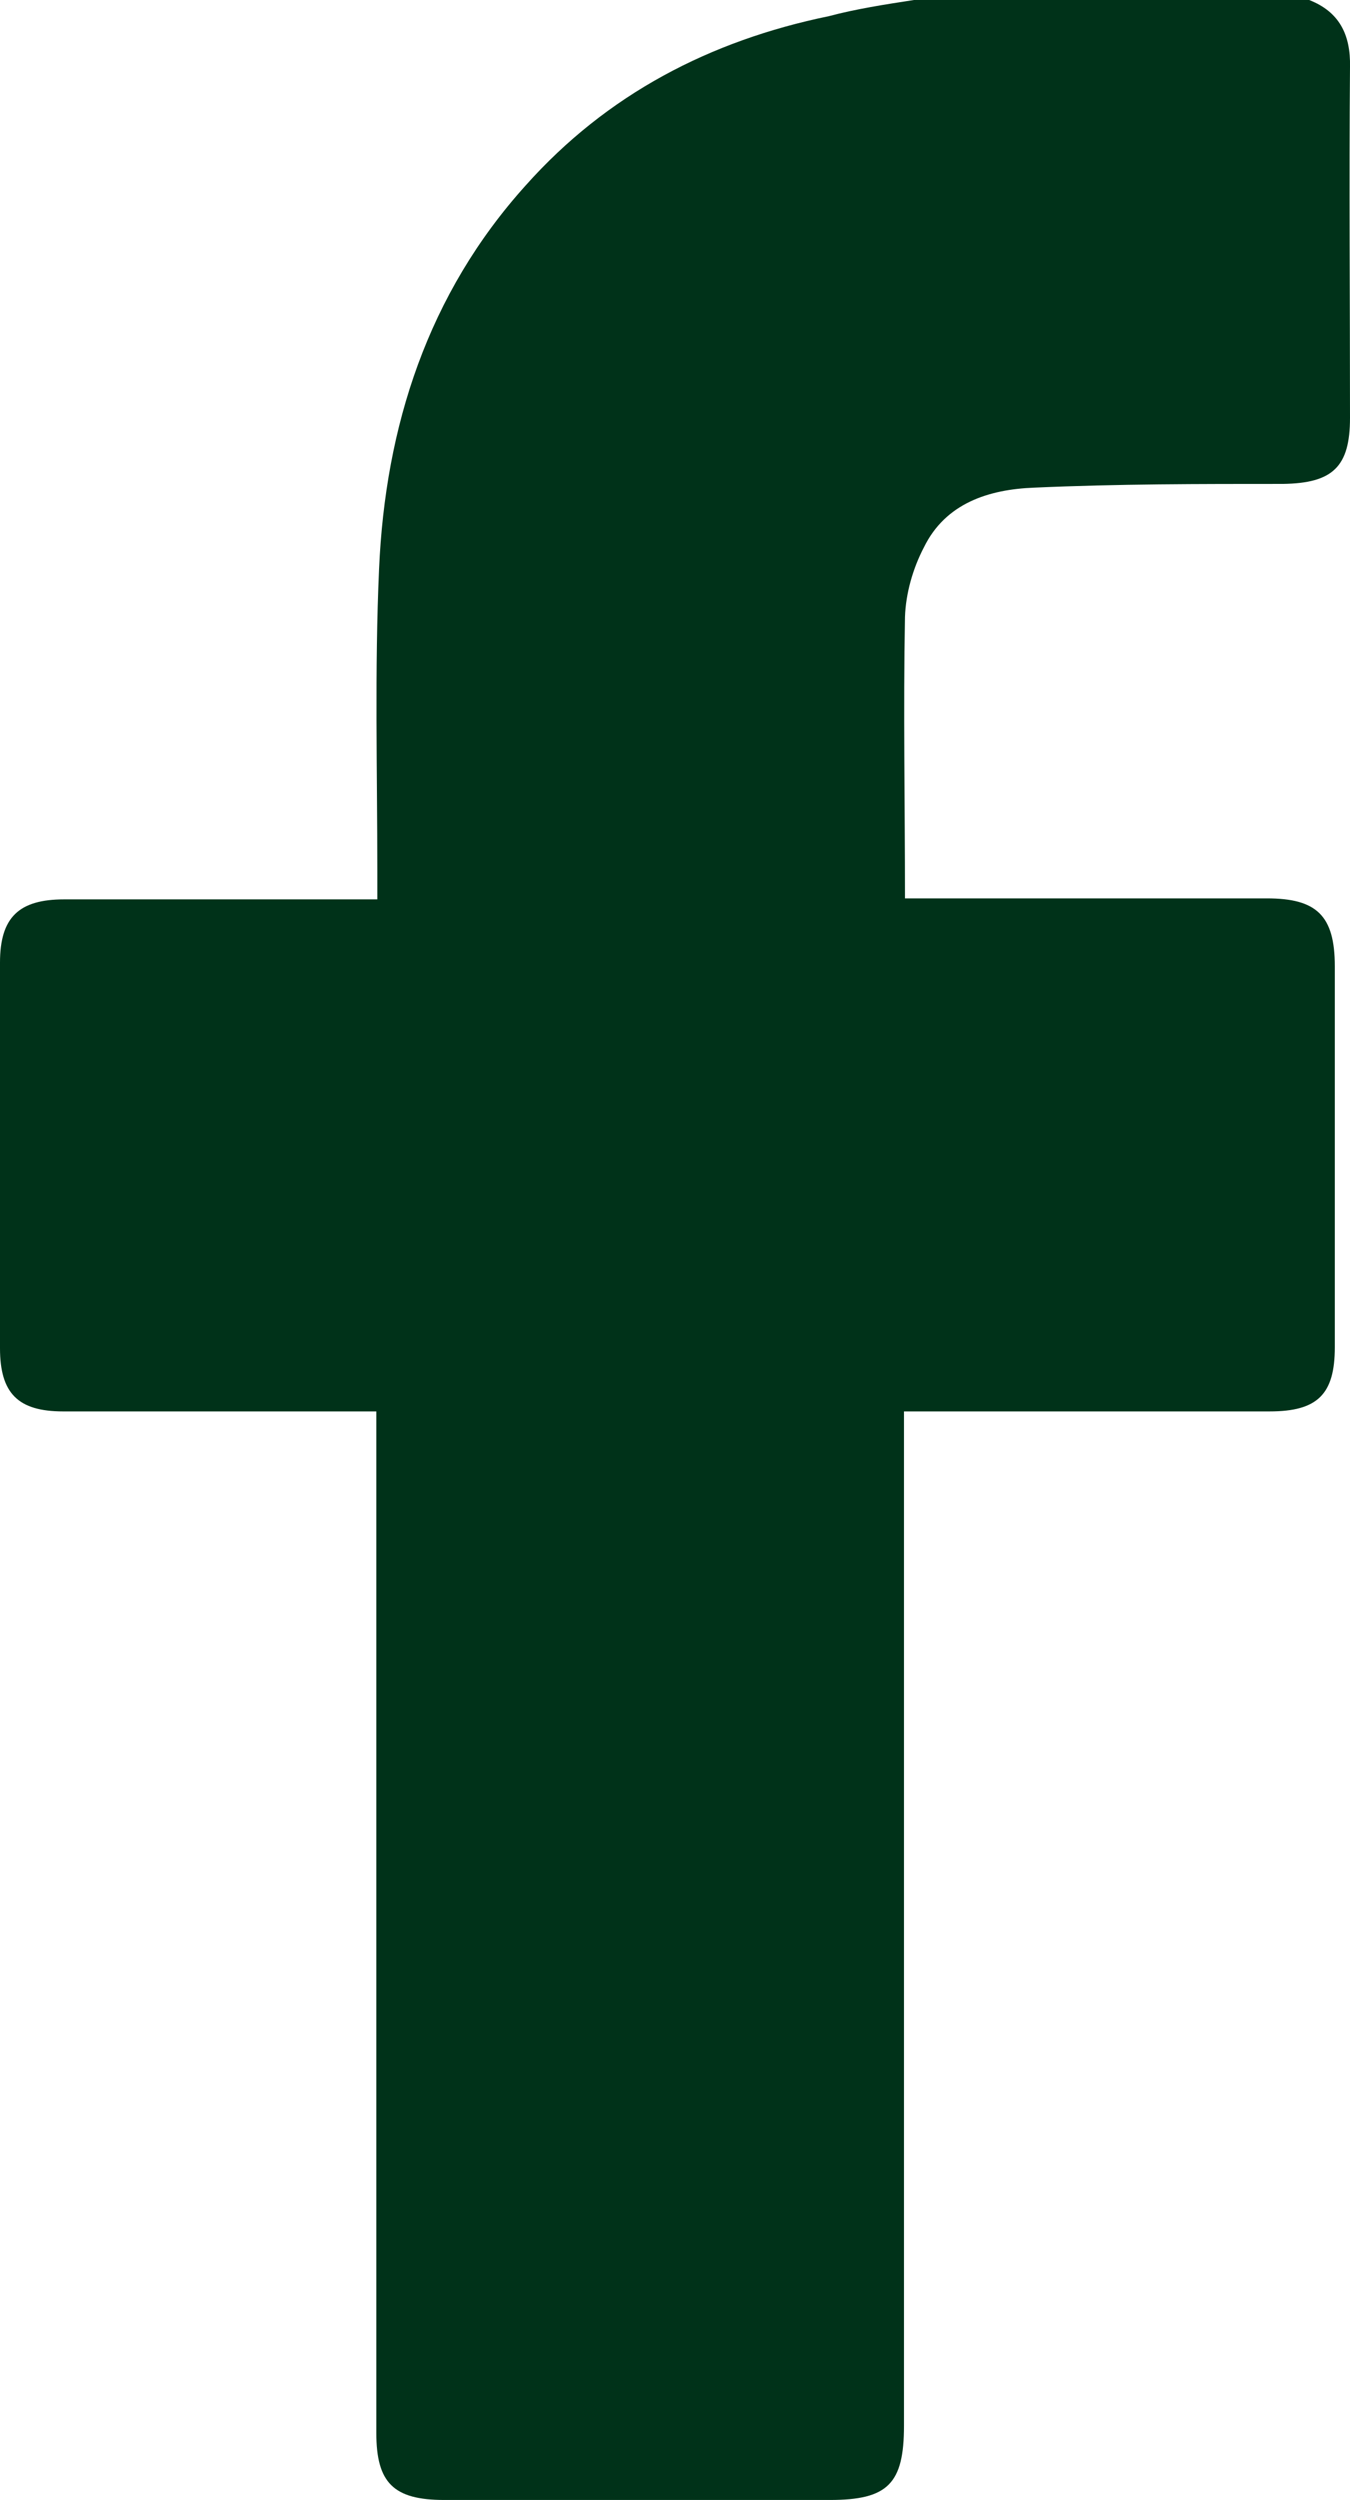 <?xml version="1.0" encoding="UTF-8"?>
<svg id="Layer_2" data-name="Layer 2" xmlns="http://www.w3.org/2000/svg" viewBox="0 0 54.24 100.43">
  <defs>
    <style>
      .cls-1 {
        fill: #003219;
        stroke-width: 0px;
      }
    </style>
  </defs>
  <g id="Layer_2-2" data-name="Layer 2">
    <g id="Layer_1-2" data-name="Layer 1-2">
      <path class="cls-1" d="M52.6,0c1.2.47,1.67,1.38,1.64,2.69-.04,4.69,0,9.41,0,14.1,0,1.96-.69,2.62-2.69,2.65-3.34,0-6.65,0-10,.15-1.82.07-3.56.62-4.43,2.4-.44.84-.73,1.85-.76,2.8-.07,3.71,0,7.45,0,11.3h14.54c2,0,2.73.69,2.73,2.73v15.3c0,1.89-.69,2.58-2.62,2.58h-14.69v40.75c0,2.33-.65,2.98-2.98,2.98h-15.49c-2.04,0-2.73-.69-2.73-2.69v-41.04H2.54c-1.82,0-2.54-.73-2.54-2.54v-15.49c0-1.82.76-2.54,2.58-2.54h12.58v-1.13c0-4.03-.11-8.11.07-12.14.25-5.74,1.96-11.05,5.89-15.41,3.27-3.67,7.42-5.82,12.18-6.8,1.09-.29,2.25-.47,3.42-.65h15.88Z"/>
    </g>
  </g>
</svg>